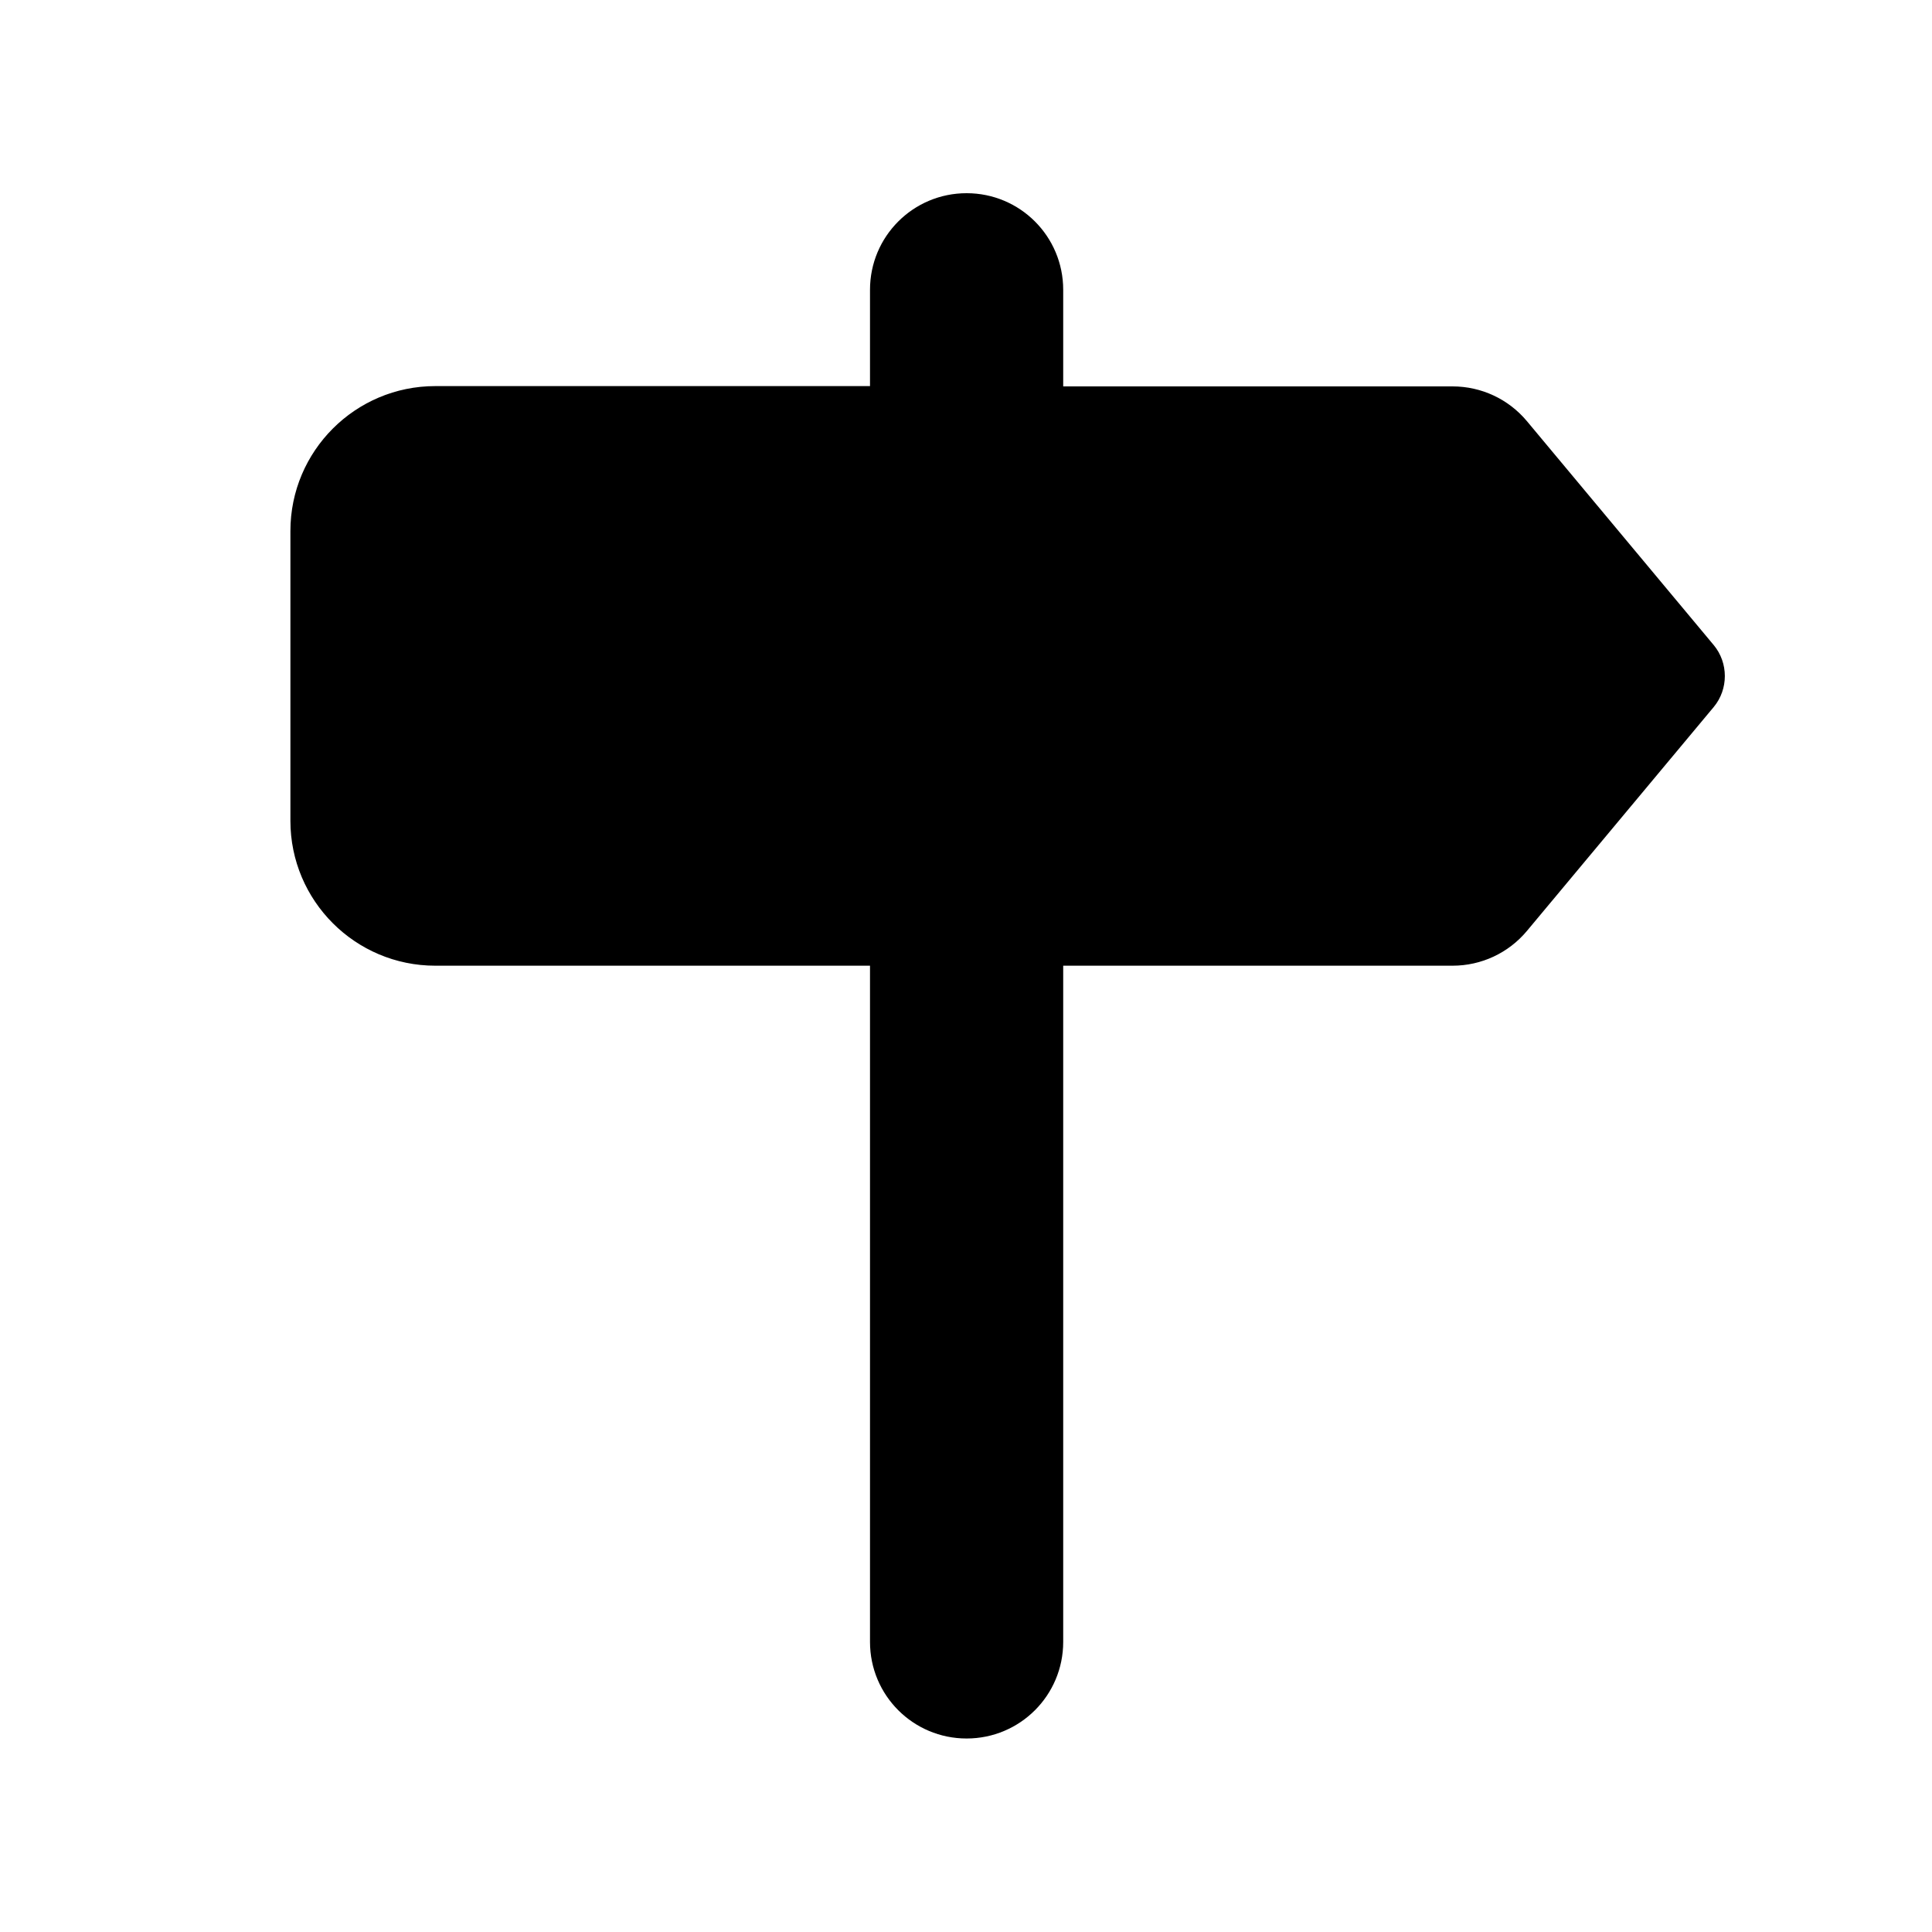 <svg xmlns="http://www.w3.org/2000/svg" viewBox="0 0 640 640"><!--! Font Awesome Pro 7.1.0 by @fontawesome - https://fontawesome.com License - https://fontawesome.com/license (Commercial License) Copyright 2025 Fonticons, Inc. --><path fill="currentColor" d="M288.2 96C288.2 78.3 302.5 64 320.2 64C337.9 64 352.2 78.3 352.2 96L352.2 128L481.2 128C490.7 128 499.7 132.2 505.8 139.5L567.7 213.7C572.6 219.6 572.6 228.3 567.7 234.2L505.8 308.4C499.7 315.7 490.7 319.9 481.2 319.9L352.2 319.9L352.2 543.9C352.2 561.6 337.9 575.9 320.2 575.9C302.5 575.9 288.2 561.6 288.2 543.9L288.2 319.9L144.2 319.9C117.7 319.9 96.2 298.4 96.2 271.9L96.2 175.9C96.2 149.4 117.7 127.9 144.2 127.9L288.2 127.9L288.2 95.9z"/></svg>